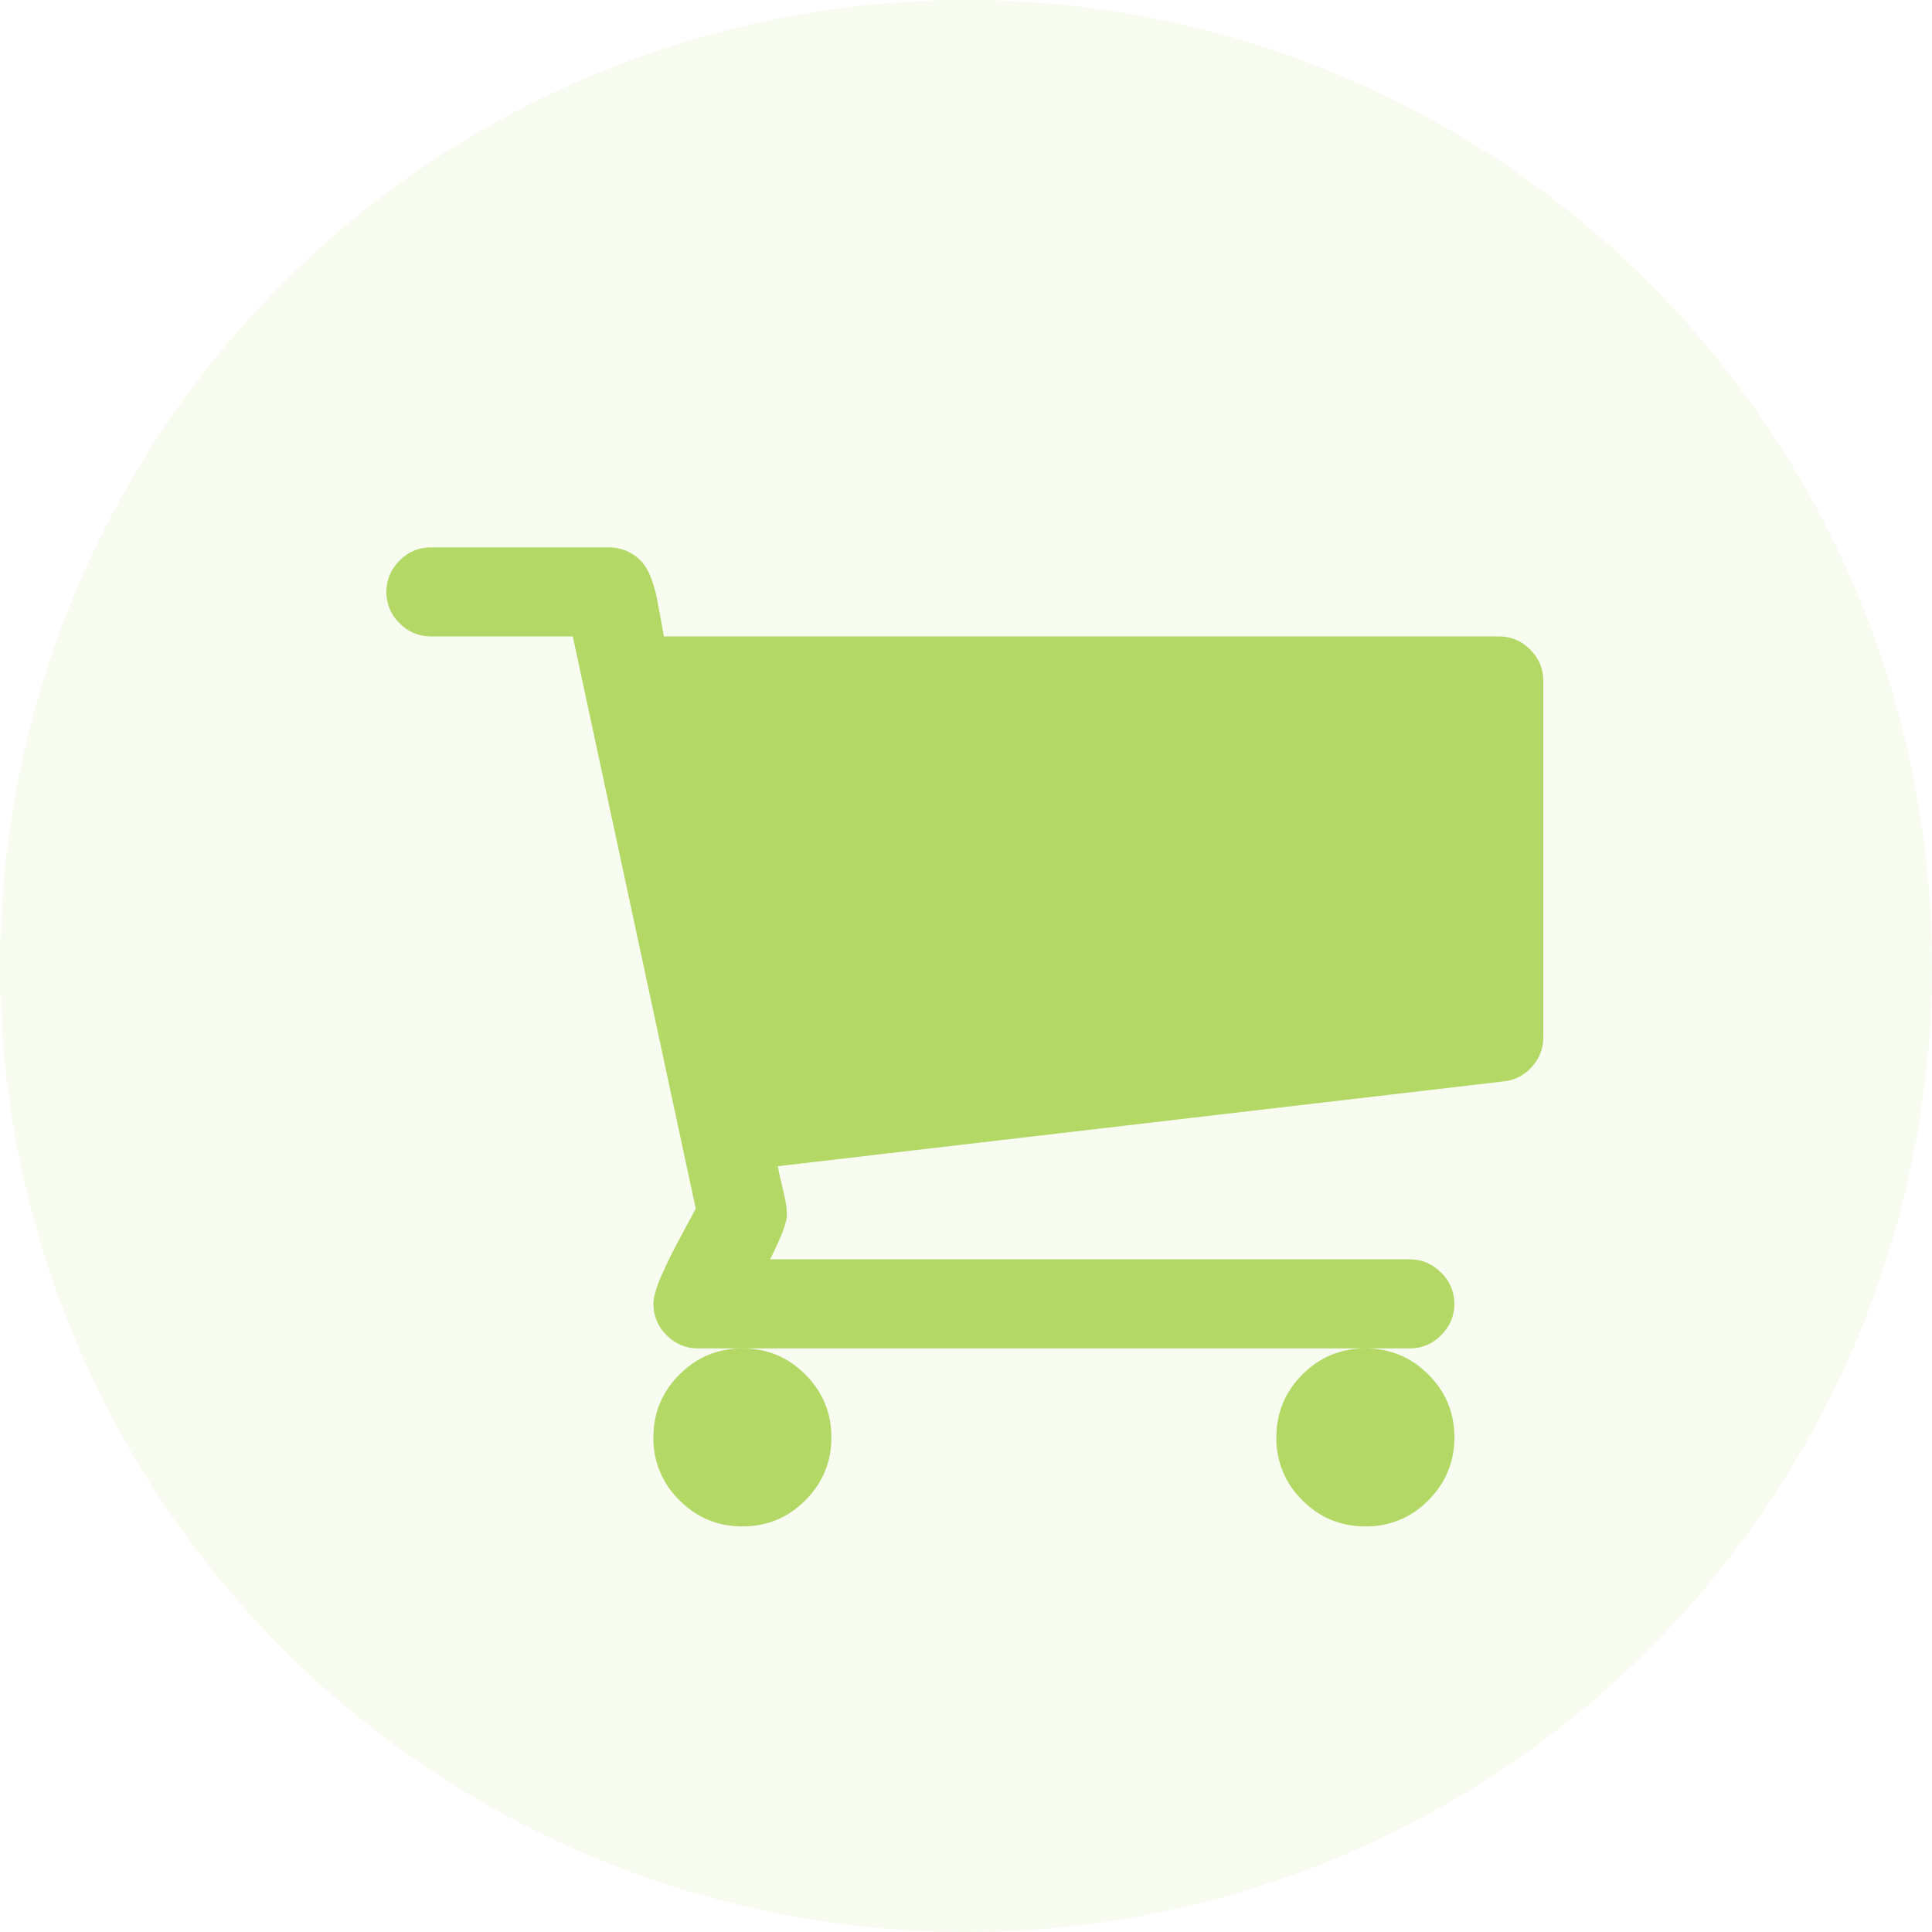 <svg width="40" height="40" viewBox="0 0 40 40" fill="none" xmlns="http://www.w3.org/2000/svg">
<circle opacity="0.1" cx="20" cy="20" r="20" fill="#B3D866"/>
<g clip-path="url(#clip0_1341_3480)">
<path d="M28.269 27.917C28.777 27.917 29.212 28.097 29.572 28.457C29.932 28.817 30.112 29.251 30.112 29.76C30.112 30.268 29.931 30.703 29.572 31.063C29.403 31.237 29.201 31.375 28.977 31.468C28.753 31.561 28.512 31.607 28.269 31.603C27.76 31.603 27.325 31.423 26.965 31.063C26.791 30.894 26.653 30.691 26.56 30.467C26.468 30.243 26.422 30.003 26.425 29.76C26.425 29.251 26.607 28.817 26.965 28.457C27.325 28.097 27.76 27.917 28.269 27.917ZM15.371 27.917C15.879 27.917 16.313 28.097 16.673 28.457C17.033 28.817 17.213 29.251 17.213 29.76C17.213 30.268 17.033 30.703 16.673 31.063C16.313 31.423 15.879 31.603 15.371 31.603C14.861 31.603 14.428 31.423 14.068 31.063C13.894 30.894 13.756 30.691 13.663 30.467C13.57 30.243 13.524 30.003 13.528 29.76C13.528 29.251 13.708 28.817 14.068 28.457C14.428 28.097 14.861 27.917 15.371 27.917ZM12.607 11.333C12.739 11.333 12.87 11.361 12.991 11.416C13.111 11.47 13.219 11.551 13.305 11.651C13.388 11.756 13.451 11.875 13.492 12.003C13.545 12.152 13.58 12.279 13.599 12.384L13.679 12.809C13.712 12.987 13.735 13.108 13.744 13.176H31.032C31.283 13.176 31.499 13.267 31.68 13.449C31.767 13.533 31.837 13.633 31.884 13.745C31.931 13.856 31.954 13.976 31.953 14.097V21.468C31.956 21.693 31.874 21.912 31.724 22.08C31.574 22.255 31.363 22.366 31.133 22.389L16.104 24.145C16.115 24.212 16.136 24.316 16.169 24.455C16.203 24.595 16.232 24.721 16.256 24.836C16.28 24.951 16.292 25.057 16.292 25.153C16.292 25.307 16.176 25.613 15.945 26.073H29.189C29.439 26.073 29.656 26.167 29.837 26.348C29.925 26.431 29.994 26.532 30.041 26.644C30.088 26.755 30.112 26.875 30.111 26.996C30.111 27.245 30.02 27.461 29.837 27.644C29.754 27.731 29.653 27.801 29.541 27.848C29.43 27.895 29.31 27.918 29.189 27.917H14.449C14.328 27.918 14.209 27.895 14.097 27.848C13.986 27.8 13.885 27.731 13.801 27.644C13.714 27.56 13.645 27.46 13.598 27.348C13.551 27.237 13.527 27.117 13.528 26.996C13.528 26.861 13.581 26.672 13.687 26.427C13.815 26.135 13.957 25.849 14.111 25.571L14.405 25.024L11.859 13.176H8.92C8.799 13.177 8.679 13.153 8.568 13.106C8.456 13.059 8.356 12.99 8.272 12.903C8.185 12.819 8.115 12.718 8.069 12.606C8.022 12.495 7.998 12.374 8 12.253C8 12.004 8.091 11.787 8.273 11.605C8.357 11.518 8.458 11.449 8.569 11.402C8.681 11.356 8.8 11.332 8.921 11.333H12.607Z" fill="#B3D866"/>
</g>
<defs>
<clipPath id="clip0_1341_3480">
<rect width="24" height="24" fill="white" transform="translate(8 10)"/>
</clipPath>
</defs>
</svg>
